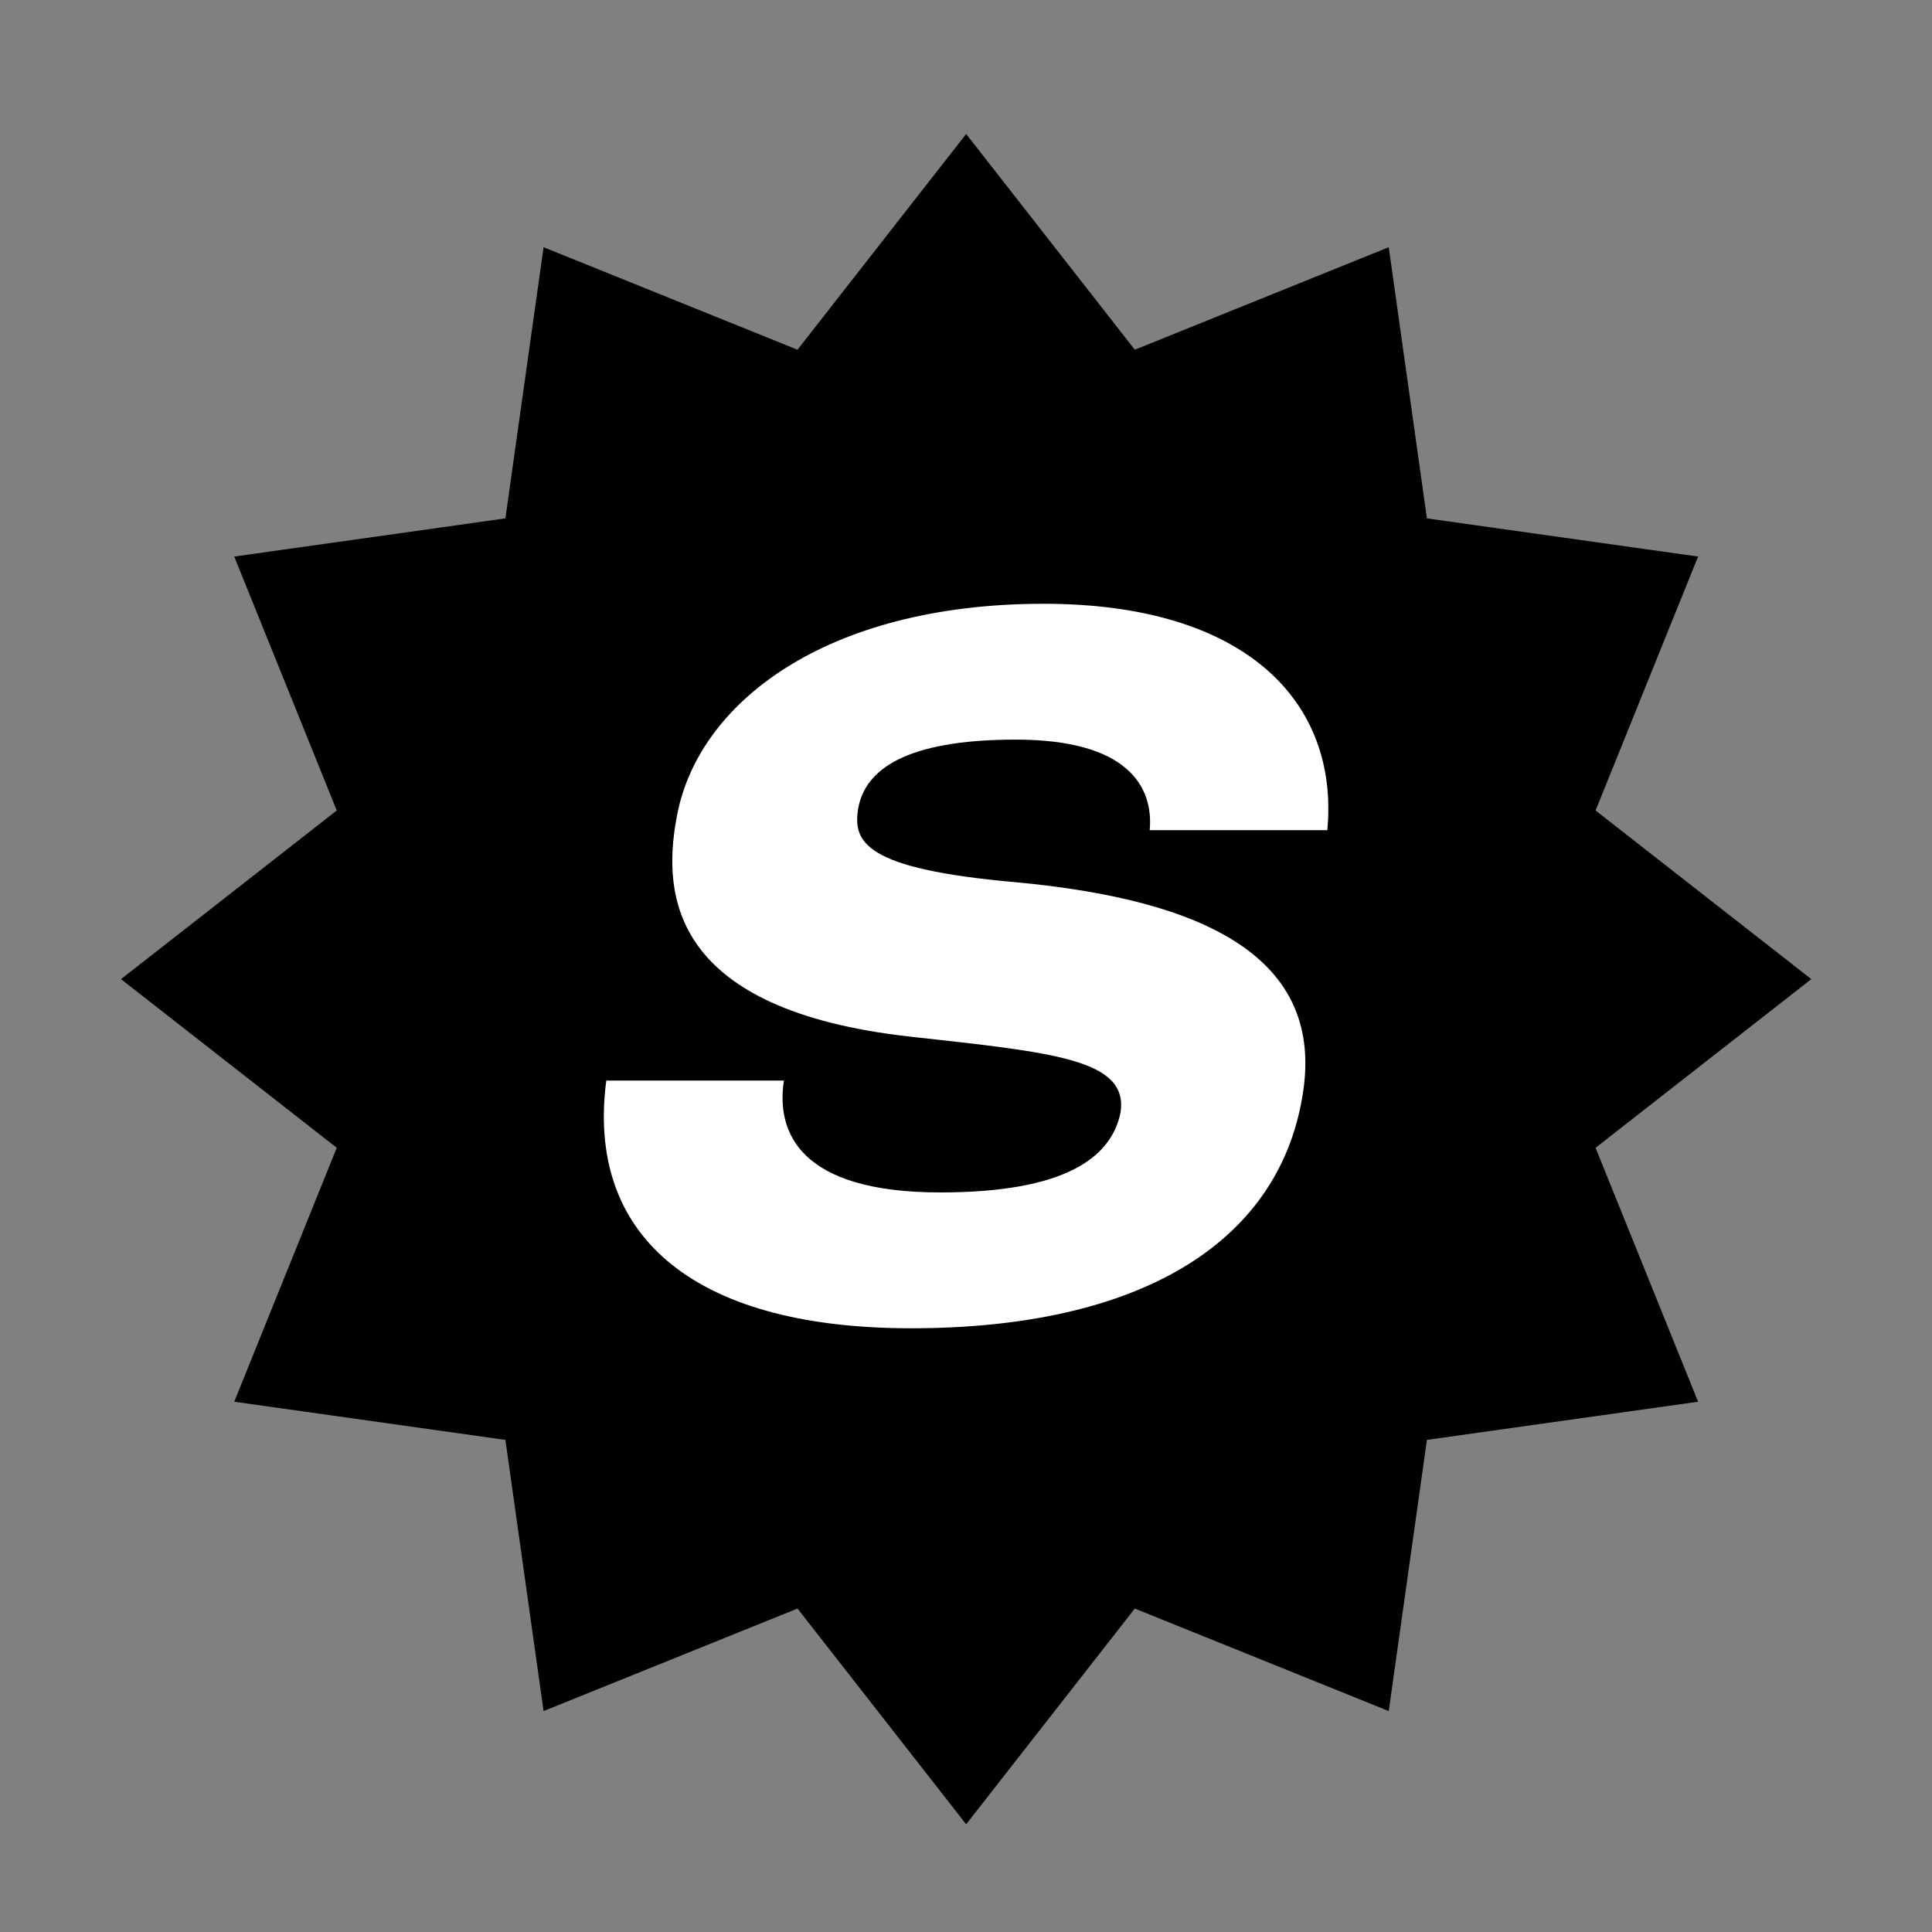 <svg width="180" height="180" viewBox="0 0 180 180" fill="none" xmlns="http://www.w3.org/2000/svg">
<rect x="0" y="0" width="180" height="180" fill="#808080" stroke="none"/>
<path d="M90.015 12.482L105.728 32.583L129.386 23.032L132.943 48.296L158.207 51.853L148.656 75.511L168.756 91.224L148.656 106.937L158.207 130.595L132.943 134.152L129.386 159.416L105.728 149.865L90.015 169.965L74.302 149.865L50.644 159.416L47.087 134.152L21.823 130.595L31.374 106.937L11.273 91.224L31.374 75.511L21.823 51.853L47.087 48.296L50.644 23.032L74.302 32.583L90.015 12.482Z" fill="#5177FD" style="fill:#5177FD;fill:color(display-p3 0.318 0.467 0.992);fill-opacity:1;"/>
<path d="M56.487 100.673H73.034C72.293 105.512 74.516 111.096 87.605 111.096C99.213 111.096 103.535 107.87 104.399 103.651C105.14 98.688 98.225 98.067 84.765 96.578C62.661 94.097 61.673 83.55 63.031 76.229C64.884 65.558 76.862 56.252 97.237 56.252C116.13 56.252 124.774 65.434 123.663 77.346H107.116C107.486 73.251 105.017 68.908 94.644 68.908C84.271 68.908 80.566 71.762 79.949 75.36C79.455 78.462 80.566 80.944 94.52 82.185C112.055 83.798 123.663 89.133 121.317 102.286C118.97 115.935 106.004 123.752 84.888 123.752C64.019 123.752 54.634 114.694 56.487 100.673Z" fill="white" style="fill:white;fill-opacity:1;"/>
</svg>
